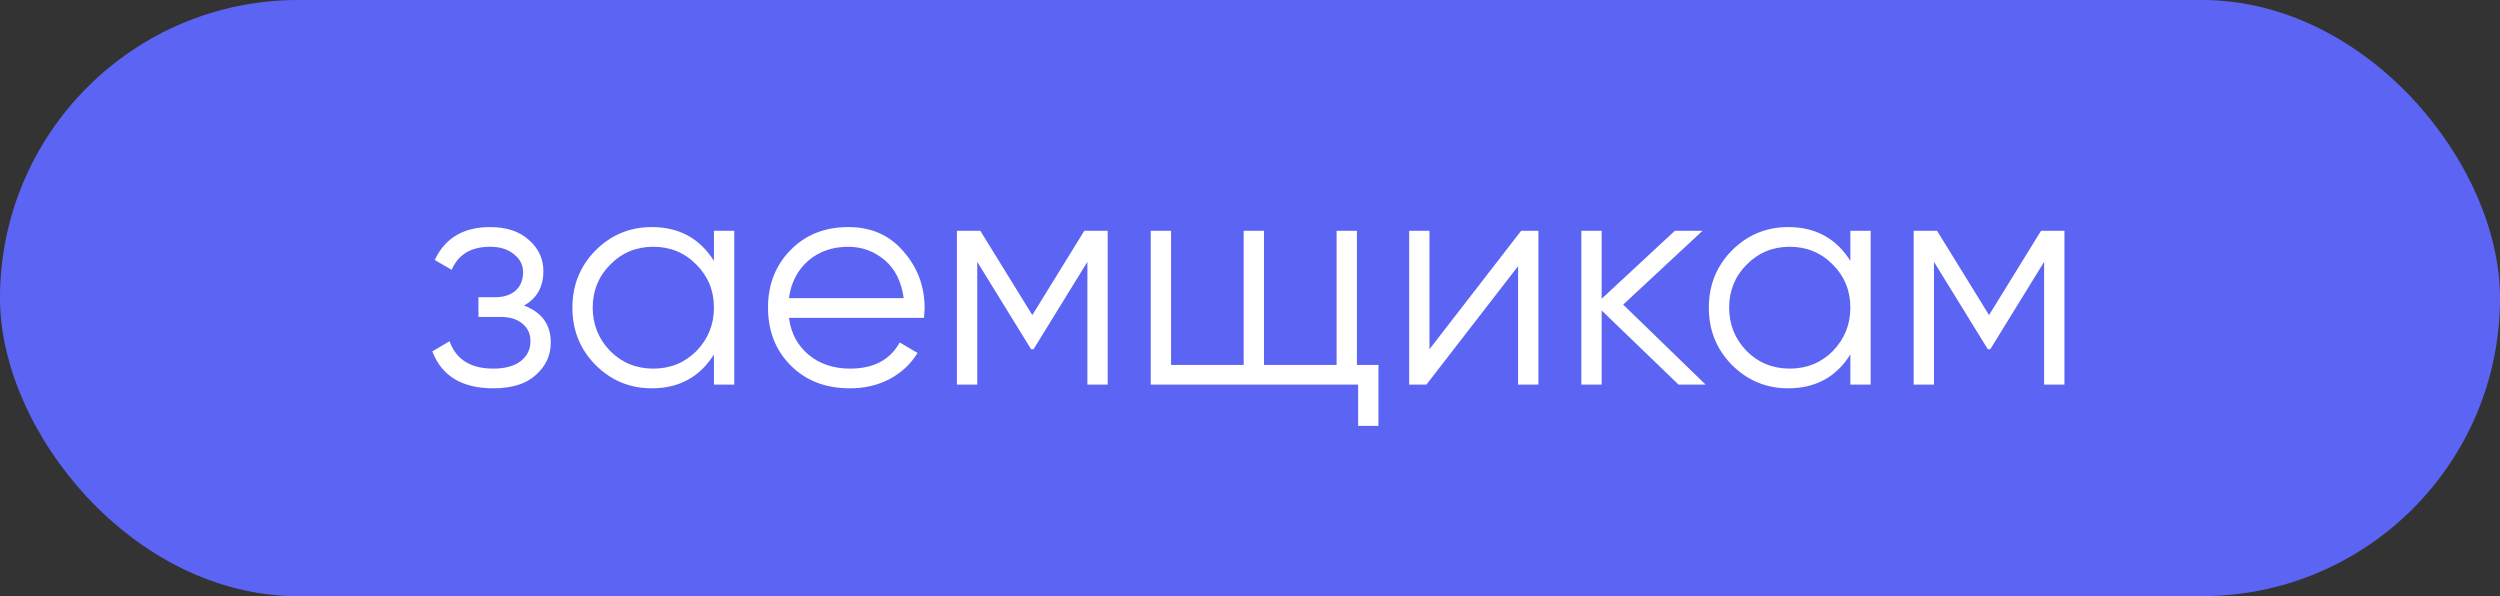 <?xml version="1.0" encoding="UTF-8"?> <svg xmlns="http://www.w3.org/2000/svg" width="260" height="62" viewBox="0 0 260 62" fill="none"><rect x="0" y="0" width="260" height="62" fill="#333333" stroke="none"/><rect x="0.5" y="0.5" width="259" height="61" rx="30.5" fill="#5C65F3"></rect><rect x="0.5" y="0.5" width="259" height="61" rx="30.5" stroke="#5C65F3"></rect><path d="M54.496 31.776C56.352 32.48 57.28 33.76 57.28 35.616C57.28 36.96 56.757 38.091 55.712 39.008C54.709 39.925 53.237 40.384 51.296 40.384C48.053 40.384 45.941 39.104 44.96 36.544L46.752 35.488C47.435 37.387 48.949 38.336 51.296 38.336C52.512 38.336 53.461 38.08 54.144 37.568C54.827 37.035 55.168 36.341 55.168 35.488C55.168 34.72 54.891 34.112 54.336 33.664C53.781 33.195 53.035 32.96 52.096 32.96H49.76V30.912H51.456C52.373 30.912 53.088 30.688 53.6 30.24C54.133 29.771 54.4 29.131 54.4 28.32C54.4 27.552 54.08 26.923 53.44 26.432C52.821 25.92 52 25.664 50.976 25.664C48.992 25.664 47.659 26.464 46.976 28.064L45.216 27.04C46.283 24.757 48.203 23.616 50.976 23.616C52.683 23.616 54.027 24.064 55.008 24.96C56.011 25.835 56.512 26.912 56.512 28.192C56.512 29.835 55.84 31.029 54.496 31.776ZM74.25 27.136V24H76.362V40H74.25V36.864C72.778 39.211 70.623 40.384 67.786 40.384C65.503 40.384 63.551 39.573 61.93 37.952C60.33 36.331 59.53 34.347 59.53 32C59.53 29.653 60.33 27.669 61.93 26.048C63.551 24.427 65.503 23.616 67.786 23.616C70.623 23.616 72.778 24.789 74.25 27.136ZM63.466 36.512C64.682 37.728 66.175 38.336 67.946 38.336C69.717 38.336 71.21 37.728 72.426 36.512C73.642 35.253 74.25 33.749 74.25 32C74.25 30.229 73.642 28.736 72.426 27.52C71.21 26.283 69.717 25.664 67.946 25.664C66.175 25.664 64.682 26.283 63.466 27.52C62.25 28.736 61.642 30.229 61.642 32C61.642 33.749 62.25 35.253 63.466 36.512ZM88.226 23.616C90.615 23.616 92.524 24.459 93.954 26.144C95.426 27.808 96.162 29.781 96.162 32.064C96.162 32.171 96.14 32.501 96.098 33.056H82.05C82.263 34.656 82.946 35.936 84.098 36.896C85.25 37.856 86.69 38.336 88.418 38.336C90.85 38.336 92.567 37.429 93.57 35.616L95.426 36.704C94.722 37.856 93.751 38.763 92.514 39.424C91.298 40.064 89.922 40.384 88.386 40.384C85.868 40.384 83.82 39.595 82.242 38.016C80.663 36.437 79.874 34.432 79.874 32C79.874 29.589 80.652 27.595 82.21 26.016C83.767 24.416 85.772 23.616 88.226 23.616ZM88.226 25.664C86.562 25.664 85.164 26.155 84.034 27.136C82.924 28.117 82.263 29.408 82.05 31.008H93.986C93.751 29.301 93.1 27.989 92.034 27.072C90.924 26.133 89.655 25.664 88.226 25.664ZM112.769 24H115.201V40H113.089V27.232L107.489 36.32H107.233L101.633 27.232V40H99.521V24H101.953L107.361 32.768L112.769 24ZM141.118 24V37.952H143.358V44.288H141.246V40H119.678V24H121.79V37.952H129.342V24H131.454V37.952H139.006V24H141.118ZM148.665 36.32L158.201 24H159.993V40H157.881V27.68L148.345 40H146.553V24H148.665V36.32ZM168.811 31.68L177.387 40H174.571L166.571 32.288V40H164.459V24H166.571V31.072L174.187 24H177.067L168.811 31.68ZM192.438 27.136V24H194.55V40H192.438V36.864C190.966 39.211 188.811 40.384 185.974 40.384C183.691 40.384 181.739 39.573 180.118 37.952C178.518 36.331 177.718 34.347 177.718 32C177.718 29.653 178.518 27.669 180.118 26.048C181.739 24.427 183.691 23.616 185.974 23.616C188.811 23.616 190.966 24.789 192.438 27.136ZM181.654 36.512C182.87 37.728 184.363 38.336 186.134 38.336C187.904 38.336 189.398 37.728 190.614 36.512C191.83 35.253 192.438 33.749 192.438 32C192.438 30.229 191.83 28.736 190.614 27.52C189.398 26.283 187.904 25.664 186.134 25.664C184.363 25.664 182.87 26.283 181.654 27.52C180.438 28.736 179.83 30.229 179.83 32C179.83 33.749 180.438 35.253 181.654 36.512ZM212.269 24H214.701V40H212.589V27.232L206.989 36.32H206.733L201.133 27.232V40H199.021V24H201.453L206.861 32.768L212.269 24Z" fill="white"></path></svg> 